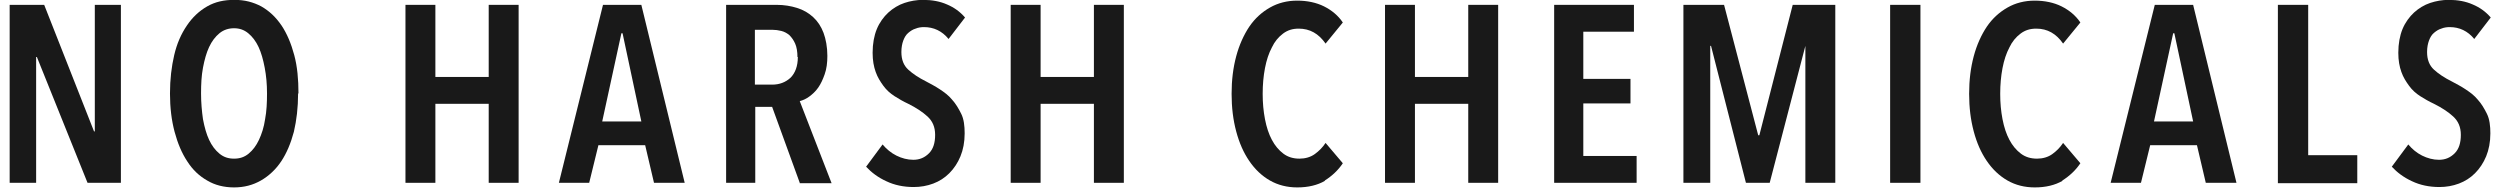 <svg width="170" height="13" viewBox="0 0 170 13" fill="none" xmlns="http://www.w3.org/2000/svg">
<path d="M5.952 12.431L2.509 3.877H2.457V12.431H0.657V0.33H3.005L6.395 8.937H6.447V0.33H8.221V12.431H5.952Z" fill="#191919"/>
<path d="M20.27 6.355C20.27 7.32 20.166 8.18 19.983 8.963C19.774 9.745 19.488 10.423 19.122 10.971C18.757 11.518 18.288 11.962 17.74 12.275C17.192 12.588 16.593 12.744 15.915 12.744C15.236 12.744 14.611 12.588 14.089 12.275C13.541 11.962 13.098 11.544 12.733 10.971C12.368 10.423 12.081 9.745 11.872 8.963C11.664 8.18 11.559 7.32 11.559 6.355C11.559 5.39 11.664 4.529 11.846 3.747C12.029 2.964 12.316 2.312 12.707 1.738C13.072 1.191 13.541 0.747 14.089 0.434C14.637 0.121 15.236 -0.009 15.941 -0.009C16.645 -0.009 17.219 0.147 17.766 0.434C18.314 0.747 18.757 1.165 19.148 1.738C19.514 2.286 19.8 2.964 20.009 3.747C20.218 4.529 20.296 5.39 20.296 6.355H20.27ZM18.157 6.355C18.157 5.729 18.105 5.155 18.001 4.607C17.897 4.059 17.766 3.59 17.584 3.199C17.401 2.808 17.166 2.495 16.88 2.26C16.593 2.025 16.28 1.921 15.915 1.921C15.549 1.921 15.21 2.025 14.924 2.26C14.637 2.495 14.402 2.808 14.219 3.199C14.037 3.59 13.906 4.059 13.802 4.607C13.698 5.155 13.672 5.729 13.672 6.355C13.672 6.98 13.724 7.554 13.802 8.102C13.906 8.65 14.037 9.119 14.219 9.51C14.402 9.901 14.637 10.214 14.924 10.449C15.21 10.684 15.523 10.788 15.915 10.788C16.306 10.788 16.619 10.684 16.906 10.449C17.192 10.214 17.427 9.901 17.61 9.51C17.792 9.119 17.949 8.65 18.027 8.102C18.131 7.554 18.157 6.98 18.157 6.355Z" fill="#191919"/>
<path d="M33.232 12.431V7.059H29.606V12.431H27.572V0.33H29.606V5.233H33.232V0.33H35.266V12.431H33.232Z" fill="#191919"/>
<path d="M44.472 12.431L43.872 9.875H40.691L40.065 12.431H38.004L41.004 0.33H43.611L46.559 12.431H44.42H44.472ZM42.334 2.26H42.255L40.951 8.258H43.611L42.334 2.26Z" fill="#191919"/>
<path d="M54.383 12.431L52.505 7.267H51.358V12.431H49.376V0.33H52.818C53.314 0.33 53.783 0.408 54.2 0.539C54.618 0.669 54.983 0.878 55.296 1.165C55.609 1.452 55.843 1.817 56 2.234C56.156 2.651 56.261 3.199 56.261 3.799C56.261 4.268 56.209 4.685 56.078 5.051C55.948 5.416 55.817 5.703 55.635 5.963C55.452 6.224 55.244 6.407 55.035 6.563C54.826 6.72 54.592 6.824 54.383 6.876L56.548 12.457H54.383V12.431ZM54.227 3.877C54.227 3.512 54.174 3.199 54.07 2.964C53.966 2.729 53.835 2.547 53.679 2.39C53.522 2.26 53.34 2.156 53.131 2.104C52.922 2.051 52.714 2.025 52.505 2.025H51.332V5.755H52.505C53.001 5.755 53.418 5.598 53.757 5.285C54.07 4.972 54.253 4.503 54.253 3.877H54.227Z" fill="#191919"/>
<path d="M64.502 2.651C64.058 2.103 63.485 1.843 62.833 1.843C62.65 1.843 62.442 1.869 62.259 1.947C62.076 1.999 61.92 2.103 61.764 2.234C61.607 2.364 61.503 2.547 61.424 2.755C61.346 2.964 61.294 3.225 61.294 3.538C61.294 4.059 61.45 4.451 61.764 4.738C62.077 5.024 62.468 5.285 62.989 5.546C63.276 5.703 63.589 5.859 63.902 6.068C64.215 6.276 64.502 6.485 64.737 6.772C64.997 7.059 65.18 7.372 65.363 7.737C65.545 8.102 65.597 8.571 65.597 9.067C65.597 9.667 65.493 10.188 65.31 10.632C65.128 11.075 64.867 11.466 64.554 11.779C64.241 12.092 63.876 12.327 63.459 12.483C63.041 12.64 62.598 12.718 62.129 12.718C61.45 12.718 60.825 12.588 60.277 12.327C59.703 12.066 59.26 11.727 58.895 11.336L60.016 9.823C60.277 10.136 60.59 10.397 60.955 10.58C61.32 10.762 61.711 10.866 62.102 10.866C62.546 10.866 62.885 10.71 63.172 10.423C63.459 10.136 63.589 9.719 63.589 9.171C63.589 8.624 63.407 8.232 63.068 7.919C62.728 7.606 62.285 7.32 61.764 7.059C61.424 6.902 61.111 6.72 60.825 6.537C60.538 6.355 60.277 6.12 60.068 5.833C59.86 5.546 59.677 5.259 59.547 4.894C59.416 4.529 59.338 4.112 59.338 3.59C59.338 2.964 59.442 2.416 59.625 1.973C59.807 1.53 60.094 1.139 60.407 0.852C60.72 0.565 61.111 0.33 61.503 0.2C61.894 0.069 62.337 -0.009 62.755 -0.009C63.38 -0.009 63.928 0.095 64.398 0.304C64.893 0.513 65.284 0.799 65.623 1.191L64.502 2.651Z" fill="#191919"/>
<path d="M74.386 12.431V7.059H70.761V12.431H68.727V0.33H70.761V5.233H74.386V0.33H76.421V12.431H74.386Z" fill="#191919"/>
<path d="M90.087 12.301C89.591 12.588 88.965 12.744 88.209 12.744C87.531 12.744 86.905 12.588 86.357 12.275C85.809 11.962 85.34 11.518 84.949 10.945C84.558 10.371 84.271 9.719 84.062 8.937C83.853 8.154 83.749 7.32 83.749 6.381C83.749 5.442 83.853 4.607 84.062 3.825C84.271 3.042 84.584 2.364 84.949 1.817C85.34 1.243 85.809 0.826 86.357 0.513C86.905 0.2 87.531 0.043 88.209 0.043C88.887 0.043 89.513 0.174 90.034 0.434C90.556 0.695 90.999 1.06 91.312 1.53L90.139 2.964C89.669 2.286 89.07 1.947 88.313 1.947C87.896 1.947 87.557 2.051 87.244 2.286C86.931 2.521 86.67 2.834 86.488 3.225C86.279 3.616 86.123 4.086 86.018 4.633C85.914 5.181 85.862 5.755 85.862 6.381C85.862 7.007 85.914 7.554 86.018 8.102C86.123 8.65 86.279 9.119 86.488 9.51C86.696 9.902 86.957 10.214 87.27 10.449C87.583 10.684 87.948 10.788 88.365 10.788C88.757 10.788 89.122 10.684 89.409 10.475C89.695 10.267 89.93 10.032 90.139 9.719L91.312 11.101C90.999 11.571 90.582 11.962 90.087 12.275V12.301Z" fill="#191919"/>
<path d="M99.841 12.431V7.059H96.216V12.431H94.181V0.33H96.216V5.233H99.841V0.33H101.875V12.431H99.841Z" fill="#191919"/>
<path d="M105.683 12.431V0.33H111.108V2.156H107.665V5.364H110.873V7.033H107.665V10.606H111.29V12.431H105.709H105.683Z" fill="#191919"/>
<path d="M122.765 12.431V3.121L120.34 12.431H118.723L116.35 3.121H116.297V12.431H114.472V0.33H117.236L119.558 9.197H119.636L121.905 0.33H124.8V12.431H122.791H122.765Z" fill="#191919"/>
<path d="M128.529 12.431V0.33H130.59V12.431H128.529Z" fill="#191919"/>
<path d="M140.239 12.301C139.743 12.588 139.118 12.744 138.361 12.744C137.683 12.744 137.057 12.588 136.51 12.275C135.962 11.962 135.492 11.518 135.101 10.945C134.71 10.371 134.423 9.719 134.214 8.937C134.006 8.154 133.901 7.32 133.901 6.381C133.901 5.442 134.006 4.607 134.214 3.825C134.423 3.042 134.736 2.364 135.101 1.817C135.492 1.243 135.962 0.826 136.51 0.513C137.057 0.2 137.683 0.043 138.361 0.043C139.039 0.043 139.665 0.174 140.187 0.434C140.708 0.695 141.152 1.06 141.465 1.53L140.291 2.964C139.822 2.286 139.222 1.947 138.466 1.947C138.048 1.947 137.709 2.051 137.396 2.286C137.083 2.521 136.822 2.834 136.64 3.225C136.431 3.616 136.275 4.086 136.17 4.633C136.066 5.181 136.014 5.755 136.014 6.381C136.014 7.007 136.066 7.554 136.17 8.102C136.275 8.65 136.431 9.119 136.64 9.51C136.849 9.902 137.109 10.214 137.422 10.449C137.735 10.684 138.1 10.788 138.518 10.788C138.909 10.788 139.274 10.684 139.561 10.475C139.848 10.267 140.083 10.032 140.291 9.719L141.465 11.101C141.152 11.571 140.735 11.962 140.239 12.275V12.301Z" fill="#191919"/>
<path d="M149.993 12.431L149.393 9.875H146.212L145.586 12.431H143.525L146.525 0.33H149.133L152.08 12.431H149.941H149.993ZM147.855 2.26H147.776L146.472 8.258H149.133L147.855 2.26Z" fill="#191919"/>
<path d="M154.896 12.431V0.33H156.957V10.553H160.295V12.457H154.896V12.431Z" fill="#191919"/>
<path d="M168.249 2.651C167.806 2.103 167.232 1.843 166.58 1.843C166.398 1.843 166.189 1.869 166.006 1.947C165.824 1.999 165.667 2.103 165.511 2.234C165.354 2.364 165.25 2.547 165.172 2.755C165.094 2.964 165.041 3.225 165.041 3.538C165.041 4.059 165.198 4.451 165.511 4.738C165.824 5.024 166.215 5.285 166.737 5.546C167.024 5.703 167.337 5.859 167.649 6.068C167.962 6.276 168.249 6.485 168.484 6.772C168.745 7.059 168.927 7.372 169.11 7.737C169.293 8.102 169.345 8.571 169.345 9.067C169.345 9.667 169.24 10.188 169.058 10.632C168.875 11.075 168.614 11.466 168.302 11.779C167.989 12.092 167.623 12.327 167.206 12.483C166.789 12.64 166.345 12.718 165.876 12.718C165.198 12.718 164.572 12.588 164.024 12.327C163.451 12.066 163.007 11.727 162.642 11.336L163.764 9.823C164.024 10.136 164.337 10.397 164.702 10.58C165.068 10.762 165.459 10.866 165.85 10.866C166.293 10.866 166.632 10.71 166.919 10.423C167.206 10.136 167.337 9.719 167.337 9.171C167.337 8.624 167.154 8.232 166.815 7.919C166.476 7.606 166.033 7.32 165.511 7.059C165.172 6.902 164.859 6.72 164.572 6.537C164.285 6.355 164.024 6.12 163.816 5.833C163.607 5.546 163.424 5.259 163.294 4.894C163.164 4.529 163.085 4.112 163.085 3.59C163.085 2.964 163.19 2.416 163.372 1.973C163.555 1.53 163.842 1.139 164.155 0.852C164.468 0.565 164.859 0.33 165.25 0.2C165.641 0.069 166.085 -0.009 166.502 -0.009C167.128 -0.009 167.676 0.095 168.145 0.304C168.641 0.513 169.032 0.799 169.371 1.191L168.249 2.651Z" fill="#191919"/>
</svg>
